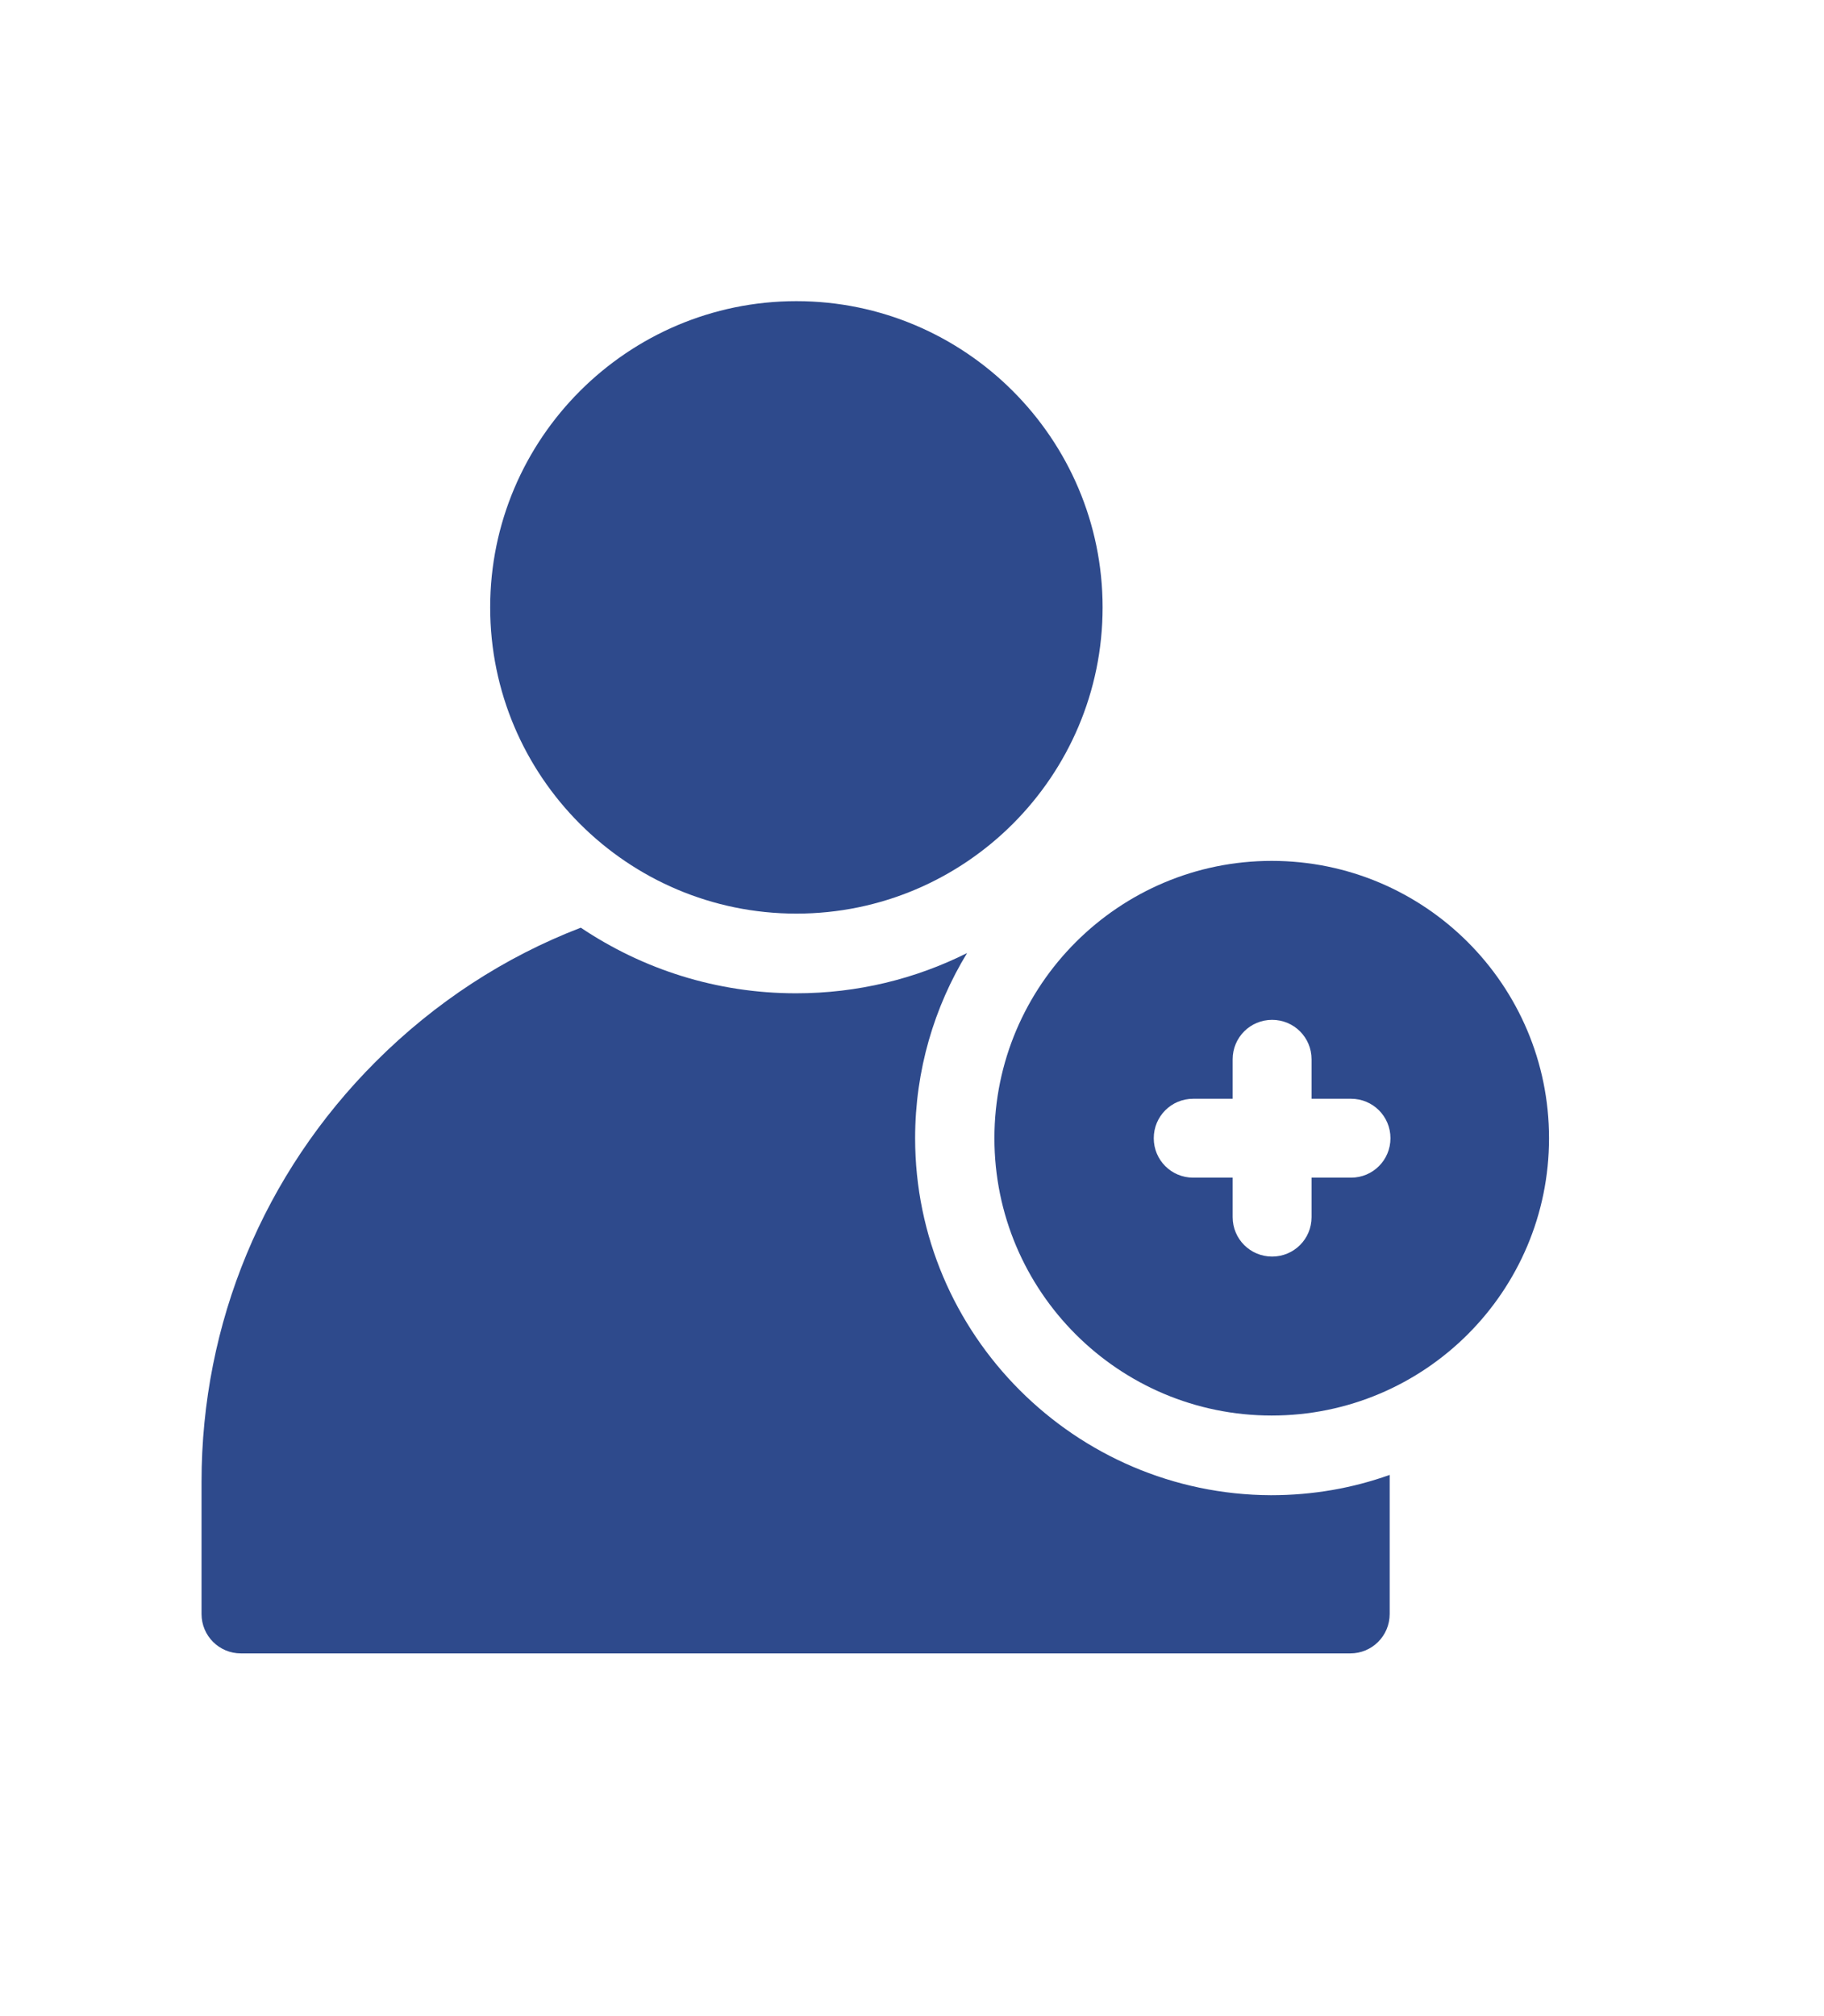 <?xml version="1.0" encoding="utf-8"?>
<!-- Generator: Adobe Illustrator 24.3.0, SVG Export Plug-In . SVG Version: 6.00 Build 0)  -->
<svg version="1.1" id="Layer_1" xmlns="http://www.w3.org/2000/svg" xmlns:xlink="http://www.w3.org/1999/xlink" x="0px" y="0px"
	 viewBox="0 0 46.7 51.62" style="enable-background:new 0 0 46.7 51.62;" xml:space="preserve">
<style type="text/css">
	.st0{display:none;fill:url(#SVGID_1_);}
	.st1{display:none;fill:url(#SVGID_2_);}
	.st2{display:none;}
	.st3{display:inline;fill:#2E4A8C;}
	.st4{display:inline;}
	.st5{fill:#2E4A8C;}
	.st6{display:inline;fill:#57B5D4;}
	.st7{display:inline;fill:#070606;}
	.st8{fill:#070606;}
</style>
<linearGradient id="SVGID_1_" gradientUnits="userSpaceOnUse" x1="23.555" y1="6.186" x2="22.221" y2="44.987">
	<stop  offset="0" style="stop-color:#181522;stop-opacity:0"/>
	<stop  offset="1" style="stop-color:#331556"/>
</linearGradient>
<rect x="6.98" y="4.98" class="st0" width="31.9" height="39.06"/>
<linearGradient id="SVGID_2_" gradientUnits="userSpaceOnUse" x1="19.259" y1="-16.872" x2="17.364" y2="57.378">
	<stop  offset="0" style="stop-color:#181522;stop-opacity:0"/>
	<stop  offset="1" style="stop-color:#358981"/>
</linearGradient>
<rect x="-22.97" y="-11.22" class="st1" width="82.27" height="74.07"/>
<g class="st2">
	<path class="st3" d="M23.35,10.45c-8.02,0-14.53,6.51-14.53,14.53S15.33,39.5,23.35,39.5c8.02,0,14.53-6.5,14.53-14.52
		S31.37,10.45,23.35,10.45z M31.63,18.7l-1.32,1.27c-0.12,0.08-0.17,0.22-0.15,0.37v9.29c-0.03,0.13,0.03,0.28,0.15,0.37l1.28,1.26
		v0.28h-6.49v-0.28l1.34-1.3c0.13-0.13,0.13-0.17,0.13-0.37v-7.5l-3.73,9.42h-0.5l-4.33-9.42v6.31c-0.03,0.28,0.05,0.54,0.25,0.73
		l1.73,2.1v0.28h-4.94v-0.28l1.75-2.1c0.19-0.19,0.26-0.46,0.23-0.73v-7.29c0.01-0.21-0.07-0.41-0.21-0.54l-1.55-1.87v-0.26h4.8
		l3.71,8.11l3.27-8.11h4.58V18.7z"/>
</g>
<g class="st2">
	<g class="st4">
		<g>
			<path class="st5" d="M31.76,20.48c0.23-0.69,0.34-1.4,0.34-2.13c0-0.98-0.22-1.9-0.65-2.77c-0.91,0-1.71,0.17-2.4,0.5
				c-0.69,0.33-1.49,0.84-2.37,1.54c-1.12-0.27-2.3-0.41-3.56-0.41c-1.37,0-2.68,0.15-3.92,0.44c-0.91-0.71-1.71-1.23-2.4-1.57
				c-0.69-0.33-1.5-0.5-2.41-0.5c-0.43,0.86-0.65,1.79-0.65,2.77c0,0.74,0.11,1.46,0.34,2.16c-1.15,1.35-1.73,3.02-1.73,5.03
				c0,1.76,0.26,3.16,0.79,4.2c0.28,0.55,0.64,1.04,1.09,1.46c0.45,0.42,0.96,0.77,1.54,1.03c0.58,0.26,1.16,0.48,1.74,0.65
				c0.58,0.17,1.23,0.3,1.94,0.38c0.71,0.08,1.33,0.13,1.87,0.16c0.54,0.03,1.14,0.04,1.8,0.04c0.78,0,1.49-0.02,2.12-0.06
				c0.63-0.04,1.36-0.13,2.18-0.28c0.82-0.15,1.54-0.35,2.16-0.6c0.62-0.25,1.22-0.62,1.79-1.09c0.57-0.47,1.02-1.04,1.34-1.69
				c0.52-1.05,0.77-2.45,0.77-4.2C33.49,23.52,32.91,21.83,31.76,20.48z M30.24,29.71c-0.27,0.55-0.61,0.99-1.03,1.31
				c-0.41,0.32-0.93,0.57-1.55,0.76c-0.62,0.19-1.21,0.32-1.78,0.37c-0.57,0.06-1.2,0.09-1.89,0.09h-2.13
				c-0.69,0-1.32-0.03-1.89-0.09c-0.57-0.06-1.16-0.18-1.78-0.37c-0.62-0.19-1.13-0.44-1.55-0.76c-0.41-0.32-0.76-0.75-1.03-1.31
				c-0.27-0.55-0.41-1.2-0.41-1.95c0-1.02,0.29-1.88,0.88-2.59c0.58-0.71,1.38-1.07,2.37-1.07c0.36,0,1.19,0.09,2.48,0.27
				c0.6,0.09,1.27,0.14,1.99,0.14c0.73,0,1.39-0.05,1.99-0.14c1.3-0.18,2.13-0.27,2.48-0.27c1,0,1.79,0.36,2.37,1.07
				c0.58,0.71,0.88,1.57,0.88,2.59C30.65,28.51,30.51,29.16,30.24,29.71z"/>
		</g>
		<g>
			<path class="st5" d="M19.78,25.76c-0.26-0.29-0.56-0.43-0.92-0.43c-0.36,0-0.66,0.14-0.92,0.43c-0.26,0.29-0.44,0.61-0.55,0.96
				c-0.11,0.36-0.16,0.7-0.16,1.04c0,0.34,0.05,0.69,0.16,1.04c0.11,0.36,0.29,0.68,0.55,0.96c0.26,0.29,0.56,0.43,0.92,0.43
				c0.36,0,0.66-0.14,0.92-0.43c0.26-0.29,0.44-0.61,0.55-0.96c0.11-0.36,0.16-0.7,0.16-1.04c0-0.34-0.05-0.69-0.16-1.04
				C20.22,26.37,20.04,26.05,19.78,25.76z"/>
		</g>
		<g>
			<path class="st5" d="M27.91,25.76c-0.26-0.29-0.56-0.43-0.92-0.43c-0.36,0-0.66,0.14-0.92,0.43c-0.26,0.29-0.44,0.61-0.55,0.96
				c-0.11,0.36-0.16,0.7-0.16,1.04c0,0.34,0.05,0.69,0.16,1.04c0.11,0.36,0.29,0.68,0.55,0.96c0.26,0.29,0.57,0.43,0.92,0.43
				c0.36,0,0.66-0.14,0.92-0.43c0.26-0.29,0.44-0.61,0.55-0.96c0.11-0.36,0.16-0.7,0.16-1.04c0-0.34-0.05-0.69-0.16-1.04
				C28.35,26.37,28.17,26.05,27.91,25.76z"/>
		</g>
	</g>
</g>
<g class="st2">
	<path class="st6" d="M31.7,19.07c-0.65,0.29-1.35,0.48-2.07,0.57c0.75-0.45,1.31-1.14,1.58-1.99c-0.7,0.41-1.46,0.71-2.28,0.87
		c-0.66-0.7-1.6-1.14-2.63-1.14c-1.99,0-3.6,1.62-3.6,3.6c0,0.29,0.02,0.56,0.08,0.82c-2.99-0.15-5.64-1.58-7.41-3.76
		c-0.31,0.54-0.49,1.15-0.49,1.82c0,1.25,0.64,2.35,1.6,2.99c-0.58-0.01-1.14-0.18-1.63-0.44c0,0.01,0,0.03,0,0.04
		c0,1.75,1.25,3.2,2.88,3.53c-0.29,0.08-0.61,0.12-0.94,0.12c-0.23,0-0.46-0.01-0.68-0.06c0.47,1.42,1.79,2.47,3.36,2.51
		c-1.22,0.96-2.78,1.53-4.46,1.53c-0.3,0-0.58-0.01-0.86-0.05c1.59,1.03,3.48,1.61,5.52,1.61c6.62,0,10.24-5.48,10.24-10.24
		c0-0.16-0.01-0.31-0.01-0.47C30.61,20.43,31.21,19.8,31.7,19.07z"/>
</g>
<g class="st2">
	<path class="st3" d="M20.63,27.34l-0.35,4.97c0.51,0,0.72-0.22,0.99-0.48l2.37-2.26l4.91,3.59c0.9,0.5,1.53,0.24,1.78-0.83
		l3.22-15.09l0,0c0.29-1.33-0.48-1.85-1.36-1.52l-18.93,7.25c-1.29,0.5-1.27,1.22-0.22,1.55l4.84,1.51l11.24-7.04
		c0.53-0.35,1.01-0.16,0.61,0.19L20.63,27.34z"/>
</g>
<g class="st2">
	<g class="st4">
		<path class="st5" d="M37.13,19.97c0.12,1.56-0.15,3.43-1.19,3.52c-1.71,0.15-0.82-1.7-0.8-2.82c0.06-3.23-2.74-5.48-5.49-5.48
			c-0.78,0-2.59,0.52-2.31-1.1c0.13-0.71,0.74-0.7,1.35-0.78C33.32,12.71,36.81,15.83,37.13,19.97z"/>
	</g>
	<g class="st4">
		<path class="st5" d="M29.57,23.72c1.99,1.07,4.37,1.6,3.98,4.77c-0.73,5.85-13.11,9.77-20.85,5.48c-2.12-1.18-4.32-2.9-3.98-6.34
			c0.29-2.96,2.31-5.25,4.3-7.2c1.89-1.86,3.89-3.32,6.6-3.99c2.95-0.73,3.82,1.69,3.02,4.07c1.71-0.11,5.32-1.99,6.92-0.16
			C30.28,21.16,30.01,22.61,29.57,23.72L29.57,23.72z M27.42,31.23c0.64-0.71,1.28-1.79,1.27-3.05c-0.01-5.21-9.06-6.38-14-3.52
			c-5.63,3.25-3.25,9.09,3.66,9.55C22.02,34.45,25.68,33.18,27.42,31.23L27.42,31.23z"/>
	</g>
	<g class="st4">
		<path class="st5" d="M32.36,22.23c-1.16,0.08-0.73-0.78-0.8-1.8c-0.04-0.63-0.57-1.35-1.03-1.57c-0.91-0.42-2.31,0.3-2.31-0.94
			c0-0.92,0.81-0.83,1.27-0.86C33.71,16.75,33.97,22.13,32.36,22.23z"/>
	</g>
	<g class="st4">
		<path class="st5" d="M23.92,27.79c1.7,5.04-7.14,7.38-8.75,3.05c-1.08-2.9,1.51-5.2,4.22-5.48C21.7,25.13,23.42,26.28,23.92,27.79
			L23.92,27.79z M19.86,28.65c0.36,0.61,1.19,0.17,1.11-0.31C20.89,27.78,19.86,27.86,19.86,28.65z M18.43,31.31
			c1.49-0.35,1.68-3.1-0.56-2.58C15.99,29.16,16.36,31.8,18.43,31.31z"/>
	</g>
</g>
<g class="st2">
	<g class="st4">
		<path id="XMLID_2_" class="st5" d="M26.21,27.61H5.32c-1,0-1.8-0.81-1.8-1.8s0.81-1.8,1.8-1.8h20.88l-2.33-2.33
			c-0.7-0.7-0.7-1.85,0-2.55c0.7-0.7,1.85-0.7,2.55,0l5.41,5.41c0.04,0.04,0.08,0.09,0.12,0.13c0.01,0.01,0.02,0.02,0.03,0.03
			c0.03,0.03,0.05,0.07,0.08,0.11c0.01,0.01,0.01,0.02,0.02,0.03c0.02,0.04,0.05,0.08,0.07,0.12c0,0.01,0.01,0.02,0.01,0.02
			c0.02,0.04,0.04,0.09,0.06,0.13c0,0.01,0,0.01,0.01,0.02c0.02,0.05,0.04,0.1,0.05,0.15c0,0.01,0,0.01,0,0.02
			c0.01,0.05,0.03,0.1,0.04,0.15c0,0.02,0,0.03,0.01,0.05c0.01,0.04,0.01,0.09,0.02,0.13c0.01,0.06,0.01,0.12,0.01,0.18
			c0,0.06,0,0.12-0.01,0.18c0,0.04-0.01,0.09-0.02,0.13c0,0.01,0,0.03-0.01,0.04c-0.01,0.05-0.02,0.1-0.04,0.15
			c0,0.01,0,0.01,0,0.02c-0.02,0.05-0.03,0.1-0.05,0.15c0,0.01,0,0.01-0.01,0.02c-0.02,0.05-0.04,0.09-0.06,0.14
			c0,0.01-0.01,0.02-0.01,0.02c-0.02,0.04-0.05,0.08-0.07,0.12c-0.01,0.01-0.01,0.02-0.02,0.03c-0.02,0.04-0.05,0.07-0.08,0.11
			c-0.01,0.01-0.02,0.02-0.03,0.03c-0.04,0.05-0.08,0.09-0.12,0.13l-5.41,5.41c-0.35,0.35-0.81,0.53-1.27,0.53
			c-0.46,0-0.92-0.18-1.27-0.53c-0.7-0.7-0.7-1.85,0-2.55L26.21,27.61z"/>
		<path id="XMLID_1_" class="st5" d="M28.43,11.07c-4.92,0-9.5,2.44-12.25,6.53c-0.56,0.83-0.34,1.95,0.49,2.5
			c0.83,0.56,1.95,0.34,2.5-0.49c2.08-3.09,5.54-4.93,9.25-4.93c6.14,0,11.14,5,11.14,11.14s-5,11.14-11.14,11.14
			c-3.71,0-7.16-1.84-9.24-4.91c-0.56-0.82-1.68-1.04-2.5-0.48c-0.82,0.56-1.04,1.68-0.48,2.5c2.75,4.07,7.32,6.5,12.23,6.5
			c8.13,0,14.74-6.61,14.74-14.74S36.56,11.07,28.43,11.07z"/>
	</g>
</g>
<g class="st2">
	<path class="st7" d="M34.09,23.15c-0.59,0-1.1,0.27-1.38,0.68h-1.45c-0.16-1.46-0.84-2.8-1.88-3.87l1.03-0.88
		c0.55,0.13,1.14-0.01,1.54-0.35c0.62-0.53,0.62-1.39,0-1.93c-0.62-0.53-1.63-0.53-2.26,0c-0.42,0.36-0.55,0.86-0.41,1.31L28.25,19
		c-1.26-0.89-2.82-1.47-4.53-1.61v-1.24c0.48-0.24,0.8-0.68,0.8-1.18c0-0.75-0.72-1.36-1.6-1.36s-1.6,0.61-1.6,1.36
		c0,0.5,0.32,0.94,0.8,1.18v1.24c-1.71,0.14-3.28,0.72-4.53,1.61l-1.03-0.88c0.14-0.45,0-0.96-0.41-1.31
		c-0.62-0.53-1.63-0.53-2.26,0c-0.62,0.53-0.62,1.39,0,1.93c0.4,0.34,0.99,0.48,1.54,0.35l1.03,0.88c-1.04,1.07-1.72,2.41-1.88,3.87
		h-1.45c-0.28-0.41-0.79-0.68-1.38-0.68c-0.88,0-1.6,0.61-1.6,1.36c0,0.75,0.72,1.36,1.6,1.36c0.59,0,1.1-0.27,1.38-0.68h1.45
		c0.16,1.46,0.84,2.8,1.88,3.87l-1.03,0.88c-0.53-0.12-1.12,0-1.54,0.35c-0.62,0.53-0.62,1.39,0,1.93c0.62,0.53,1.63,0.53,2.26,0
		c0.42-0.36,0.55-0.86,0.41-1.31l1.03-0.88c1.26,0.89,2.82,1.47,4.53,1.61v1.24c-0.48,0.24-0.8,0.68-0.8,1.18
		c0,0.75,0.72,1.36,1.6,1.36s1.6-0.61,1.6-1.36c0-0.5-0.32-0.94-0.8-1.18v-1.24c1.71-0.14,3.28-0.72,4.53-1.61l1.03,0.88
		c-0.14,0.45,0,0.96,0.41,1.31c0.62,0.53,1.63,0.53,2.26,0c0.62-0.53,0.62-1.39,0-1.93c-0.42-0.36-1.01-0.47-1.54-0.35l-1.03-0.88
		c1.04-1.07,1.72-2.41,1.88-3.87h1.45c0.28,0.41,0.79,0.68,1.38,0.68c0.88,0,1.6-0.61,1.6-1.36C35.69,23.76,34.97,23.15,34.09,23.15
		z M23.72,18.77L23.72,18.77c3.1,0.31,5.57,2.42,5.94,5.07l0,0c0.04,0.25,0.05,0.5,0.05,0.75c0,0.21-0.02,0.41-0.05,0.61l0,0
		c-0.11,0.77-0.39,1.49-0.81,2.13c0,0,0,0.01-0.01,0.01c-1.15,1.8-3.38,3.02-5.95,3.02c-3.73,0-6.76-2.58-6.76-5.77
		c0-0.31,0.03-0.62,0.09-0.93c0-0.01,0-0.02,0-0.03c0.46-2.55,2.88-4.56,5.9-4.87l0,0"/>
	<path class="st7" d="M22.93,19.59c-3.18,0-5.77,2.21-5.77,4.92s2.59,4.92,5.77,4.92s5.77-2.21,5.77-4.92S26.1,19.59,22.93,19.59z
		 M24.85,27.04c-0.36,0.3-0.88,0.48-1.56,0.54v0.95h-0.75v-0.93c-0.7,0-1.35-0.14-1.95-0.4v-1.22c0.2,0.14,0.5,0.27,0.89,0.38
		c0.39,0.12,0.75,0.18,1.05,0.2v-1.6c-0.8-0.25-1.35-0.53-1.64-0.83c-0.29-0.3-0.44-0.66-0.44-1.09c0-0.46,0.19-0.85,0.57-1.18
		c0.38-0.32,0.89-0.51,1.51-0.56V20.5h0.75v0.8c0.72,0.03,1.26,0.13,1.62,0.3v1.19c-0.48-0.25-1.02-0.4-1.62-0.46v1.67
		c0.75,0.23,1.29,0.5,1.62,0.79c0.33,0.3,0.49,0.66,0.49,1.08C25.4,26.35,25.21,26.74,24.85,27.04z"/>
</g>
<g class="st2">
	<g class="st4">
		<polygon class="st8" points="35.23,44.08 27.68,40.06 28.15,39.17 35.18,42.92 41.59,38.87 41.59,30.66 35.53,26.99 36.05,26.13 
			42.59,30.1 42.59,39.42 		"/>
	</g>
	<g class="st4">
		<polygon class="st8" points="29.07,17.72 28.95,9.75 22.32,6.09 15.14,10.05 15.19,16.99 14.19,17 14.14,9.46 22.32,4.95 
			29.95,9.15 30.07,17.7 		"/>
	</g>
	<g class="st4">
		<polygon class="st8" points="34.82,35.18 28.74,32 29.2,31.11 34.82,34.05 40.44,31.11 40.91,32 		"/>
	</g>
	<g class="st4">
		<rect x="34.32" y="34.62" class="st8" width="1" height="7.06"/>
	</g>
	<g class="st4">
		<polygon class="st8" points="22.48,14.49 16.4,11.31 16.86,10.42 22.48,13.36 28.1,10.42 28.56,11.31 		"/>
	</g>
	<g class="st4">
		<rect x="21.98" y="13.92" class="st8" width="1" height="7.06"/>
	</g>
	<g class="st4">
		<rect x="20.58" y="8.03" transform="matrix(0.762 -0.648 0.648 0.762 -0.611 15.719)" class="st8" width="1" height="1.32"/>
	</g>
	<g class="st4">
		<rect x="18.9" y="9.22" transform="matrix(0.732 -0.681 0.681 0.732 -1.536 15.864)" class="st8" width="1" height="1.32"/>
	</g>
	<g class="st4">
		<path class="st8" d="M22.11,7.31c0.28-0.09,0.54-0.12,0.79-0.16c0.18,0.11,0.38,0.2,0.56,0.29l1.13,0.58l1.13,0.58l0.56,0.29
			c0.12,0.23,0.24,0.46,0.34,0.73c-0.28,0.08-0.54,0.12-0.79,0.16l-0.56-0.29l-1.13-0.58l-1.13-0.58c-0.19-0.09-0.37-0.2-0.57-0.28
			C22.32,7.82,22.2,7.59,22.11,7.31z"/>
	</g>
	<g class="st4">
		<polygon class="st8" points="27.85,33.09 26.85,33.09 26.85,30.03 29.88,28.3 30.38,29.17 27.85,30.61 		"/>
	</g>
	<g class="st4">
		<polygon class="st8" points="22.4,23.5 19.84,21.83 20.38,20.99 22.46,22.34 25.04,21.01 25.5,21.9 		"/>
	</g>
	<g class="st4">
		<g>
			<path class="st8" d="M35.19,28.94c0.17-0.21,0.28-0.46,0.33-0.73c0.07-0.41-0.03-0.81-0.27-1.13l-1.05-1.4
				c-0.24-0.32-0.58-0.52-0.98-0.58c-0.01,0-0.02,0-0.03,0c-0.27-0.03-0.54,0.01-0.79,0.11L32.24,25c0.17-0.21,0.28-0.46,0.33-0.73
				c0.07-0.41-0.03-0.81-0.27-1.13l-1.05-1.4c-0.24-0.32-0.6-0.53-1.01-0.58c-0.27-0.03-0.54,0.01-0.79,0.11l-0.15-0.21
				c0.17-0.21,0.28-0.46,0.33-0.73c0.07-0.41-0.03-0.81-0.27-1.13l-1.05-1.4c-0.42-0.56-1.16-0.73-1.8-0.47l-0.44-0.59l-0.63,0.47
				l0.44,0.59c-0.43,0.53-0.47,1.3-0.05,1.86l1.05,1.4c0.24,0.32,0.58,0.52,0.98,0.58c0.01,0,0.02,0,0.03,0
				c0.27,0.03,0.54-0.01,0.79-0.11l0.15,0.21c-0.17,0.21-0.28,0.46-0.33,0.73c-0.07,0.41,0.03,0.81,0.27,1.13l1.05,1.4
				c0.24,0.32,0.58,0.52,0.98,0.58c0.01,0,0.02,0,0.03,0c0.27,0.03,0.54-0.01,0.79-0.11l0.15,0.21c-0.17,0.21-0.28,0.46-0.33,0.73
				c-0.07,0.41,0.03,0.81,0.27,1.13l1.05,1.4c0.24,0.33,0.6,0.52,0.98,0.58c0.27,0.04,0.56,0.01,0.82-0.1L35.01,30l0.63-0.47
				L35.19,28.94z M28.79,20.39l-0.4-0.53l-0.63,0.47l0.4,0.53c-0.06,0.01-0.13,0.01-0.19,0c-0.19-0.02-0.36-0.12-0.47-0.27
				l-1.05-1.4c-0.16-0.21-0.17-0.48-0.07-0.71l0.14,0.18l0.63-0.47L27,18c0.07-0.01,0.14-0.01,0.2,0c0.18,0.03,0.35,0.12,0.46,0.27
				l1.05,1.4c0.11,0.15,0.16,0.34,0.13,0.53C28.83,20.27,28.81,20.33,28.79,20.39z M31.74,24.33l-0.4-0.53l-0.63,0.47l0.4,0.53
				c-0.06,0.01-0.13,0.01-0.19,0c-0.19-0.02-0.36-0.12-0.47-0.27l-1.05-1.4c-0.11-0.15-0.16-0.34-0.13-0.53
				c0.01-0.06,0.03-0.12,0.05-0.18l0.4,0.53l0.63-0.47l-0.4-0.53c0.06-0.01,0.13-0.01,0.19,0c0.01,0,0.01,0,0.02,0
				c0.19,0.03,0.35,0.12,0.46,0.27l1.05,1.4l0,0c0.11,0.15,0.16,0.34,0.13,0.53C31.78,24.21,31.76,24.27,31.74,24.33z M34.69,28.26
				l-0.14-0.18l-0.63,0.47l0.14,0.18c-0.25,0.03-0.51-0.06-0.66-0.27l-1.05-1.4c-0.11-0.15-0.16-0.34-0.13-0.53
				c0.01-0.06,0.03-0.12,0.05-0.18l0.4,0.53l0.63-0.47l-0.4-0.53c0.06-0.01,0.13-0.01,0.19,0c0.01,0,0.01,0,0.02,0
				c0.19,0.03,0.35,0.12,0.46,0.27l1.05,1.4l0,0c0.11,0.15,0.16,0.34,0.13,0.53C34.73,28.15,34.71,28.21,34.69,28.26z"/>
		</g>
	</g>
	<g class="st4">
		<g>
			<path class="st8" d="M11.86,29.9c0.26,0.07,0.53,0.07,0.8,0c0.4-0.1,0.73-0.36,0.92-0.71l0.85-1.53
				c0.19-0.34,0.24-0.74,0.13-1.13c0-0.01-0.01-0.02-0.01-0.03c-0.08-0.26-0.23-0.49-0.42-0.68l0.13-0.22c0.26,0.07,0.53,0.07,0.8,0
				c0.4-0.1,0.73-0.36,0.92-0.71l0.85-1.53c0.2-0.35,0.24-0.77,0.12-1.16c-0.08-0.26-0.23-0.49-0.42-0.68l0.12-0.22
				c0.26,0.07,0.53,0.07,0.8,0c0.4-0.1,0.73-0.36,0.92-0.71l0.85-1.53c0.34-0.61,0.19-1.36-0.3-1.83l0.36-0.64l-0.69-0.38
				l-0.36,0.64c-0.66-0.18-1.38,0.1-1.72,0.71l-0.85,1.53c-0.19,0.34-0.24,0.74-0.13,1.13c0,0.01,0.01,0.02,0.01,0.03
				c0.08,0.26,0.23,0.49,0.42,0.68l-0.12,0.22c-0.26-0.07-0.53-0.07-0.8,0c-0.4,0.1-0.73,0.36-0.92,0.71l-0.85,1.53
				c-0.19,0.34-0.24,0.74-0.13,1.13c0,0.01,0.01,0.02,0.01,0.03c0.08,0.26,0.23,0.49,0.42,0.68l-0.12,0.22
				c-0.26-0.07-0.53-0.07-0.8,0c-0.4,0.1-0.73,0.36-0.92,0.71l-0.85,1.53c-0.2,0.36-0.23,0.76-0.13,1.13
				c0.08,0.26,0.22,0.51,0.43,0.71l-0.36,0.64l0.69,0.38L11.86,29.9z M17.06,20.56l0.32-0.58l-0.69-0.38l-0.32,0.58
				c-0.03-0.05-0.06-0.11-0.08-0.17c-0.06-0.19-0.04-0.38,0.05-0.54l0.85-1.53c0.13-0.23,0.37-0.35,0.62-0.36l-0.11,0.2l0.69,0.38
				l0.11-0.2c0.04,0.06,0.06,0.12,0.08,0.19c0.05,0.17,0.03,0.36-0.06,0.53l-0.85,1.53c-0.09,0.16-0.25,0.28-0.43,0.33
				C17.18,20.55,17.12,20.56,17.06,20.56z M14.66,24.86l0.32-0.58L14.3,23.9l-0.32,0.58c-0.03-0.05-0.06-0.11-0.08-0.17
				c-0.06-0.19-0.04-0.38,0.05-0.54l0.85-1.53c0.09-0.16,0.25-0.28,0.43-0.33c0.06-0.02,0.12-0.02,0.19-0.03l-0.32,0.58l0.69,0.38
				l0.32-0.58c0.03,0.05,0.06,0.11,0.08,0.17c0,0,0,0.01,0,0.01c0.05,0.18,0.03,0.37-0.06,0.53l-0.85,1.53l0,0
				c-0.09,0.16-0.25,0.28-0.43,0.33C14.79,24.85,14.73,24.86,14.66,24.86z M12.27,29.16l0.11-0.2l-0.69-0.38l-0.11,0.2
				c-0.13-0.22-0.15-0.49-0.02-0.72l0.85-1.53c0.09-0.16,0.25-0.28,0.43-0.33c0.06-0.02,0.12-0.02,0.19-0.03l-0.32,0.58l0.69,0.38
				l0.32-0.58c0.03,0.05,0.06,0.11,0.08,0.17c0,0,0,0.01,0,0.01c0.05,0.18,0.03,0.37-0.06,0.53l-0.85,1.53l0,0
				c-0.09,0.16-0.25,0.28-0.43,0.33C12.4,29.16,12.34,29.16,12.27,29.16z"/>
		</g>
	</g>
	<g class="st4">
		<g>
			<path class="st8" d="M15.79,36.09c0.06,0.26,0.19,0.5,0.38,0.7c0.28,0.3,0.66,0.47,1.06,0.47l1.75,0.02
				c0.39,0.01,0.77-0.14,1.05-0.42c0.01-0.01,0.02-0.02,0.02-0.02c0.19-0.19,0.33-0.43,0.4-0.69l0.26,0c0.06,0.26,0.19,0.5,0.38,0.7
				c0.28,0.3,0.66,0.47,1.06,0.47l1.75,0.02c0.4,0.01,0.79-0.15,1.08-0.45c0.19-0.19,0.33-0.43,0.39-0.69l0.26,0
				c0.06,0.26,0.19,0.5,0.38,0.7c0.28,0.3,0.66,0.47,1.06,0.47l1.75,0.02c0.7,0.01,1.29-0.48,1.47-1.14l0.74,0.01l0.01-0.79
				l-0.74-0.01c-0.16-0.67-0.74-1.17-1.44-1.18l-1.75-0.02c-0.39-0.01-0.77,0.14-1.05,0.42c-0.01,0.01-0.02,0.02-0.02,0.02
				c-0.19,0.19-0.33,0.43-0.4,0.69l-0.26,0c-0.06-0.26-0.19-0.5-0.38-0.7c-0.28-0.3-0.66-0.47-1.06-0.47l-1.75-0.02
				c-0.39-0.01-0.77,0.14-1.05,0.42c-0.01,0.01-0.02,0.02-0.02,0.02c-0.19,0.19-0.33,0.43-0.4,0.69l-0.26,0
				c-0.06-0.26-0.19-0.5-0.38-0.7c-0.28-0.3-0.66-0.47-1.06-0.47l-1.75-0.02c-0.41-0.01-0.78,0.16-1.05,0.42
				c-0.2,0.19-0.34,0.44-0.42,0.71l-0.74-0.01l-0.01,0.79L15.79,36.09z M26.47,36.23l0.66,0.01l0.01-0.79l-0.66-0.01
				c0.03-0.05,0.07-0.1,0.11-0.15c0.14-0.14,0.32-0.21,0.5-0.21l1.75,0.02c0.26,0,0.49,0.15,0.61,0.38l-0.23,0l-0.01,0.79l0.23,0
				c-0.03,0.06-0.08,0.11-0.12,0.16c-0.13,0.13-0.3,0.2-0.49,0.2l-1.75-0.02c-0.19,0-0.37-0.08-0.5-0.22
				C26.54,36.34,26.5,36.29,26.47,36.23z M21.55,36.17l0.67,0.01l0.01-0.79l-0.67-0.01c0.03-0.05,0.07-0.1,0.11-0.15
				c0.14-0.14,0.32-0.21,0.5-0.21l1.75,0.02c0.19,0,0.37,0.08,0.5,0.22c0.04,0.05,0.08,0.1,0.11,0.15l-0.66-0.01l-0.01,0.79
				l0.66,0.01c-0.03,0.05-0.07,0.1-0.11,0.15c0,0-0.01,0.01-0.01,0.01c-0.14,0.13-0.31,0.2-0.49,0.2l-1.75-0.02h0
				c-0.19,0-0.37-0.08-0.5-0.22C21.62,36.27,21.58,36.22,21.55,36.17z M16.63,36.1l0.23,0l0.01-0.79l-0.23,0
				c0.13-0.22,0.36-0.36,0.62-0.36l1.75,0.02c0.19,0,0.37,0.08,0.5,0.22c0.04,0.05,0.08,0.1,0.11,0.15l-0.67-0.01l-0.01,0.79
				l0.66,0.01c-0.03,0.05-0.07,0.1-0.11,0.15c0,0-0.01,0.01-0.01,0.01c-0.14,0.13-0.31,0.2-0.49,0.2l-1.75-0.02l0,0
				c-0.19,0-0.36-0.08-0.5-0.22C16.7,36.21,16.66,36.16,16.63,36.1z"/>
		</g>
	</g>
	<g class="st4">
		<rect x="39.76" y="33.28" class="st8" width="1.32" height="1"/>
	</g>
	<g class="st4">
		<rect x="39.76" y="35.25" class="st8" width="1.32" height="1"/>
	</g>
	<g class="st4">
		<path class="st8" d="M40.96,37.25c-0.06,0.29-0.15,0.53-0.24,0.78c-0.18,0.11-0.35,0.24-0.53,0.36l-1.04,0.72l-1.05,0.72
			l-0.52,0.36c-0.26-0.01-0.52-0.01-0.81-0.05c0.06-0.29,0.15-0.53,0.24-0.77L37.54,39l1.05-0.72l1.04-0.72
			c0.17-0.12,0.35-0.24,0.52-0.36C40.41,37.2,40.67,37.2,40.96,37.25z"/>
	</g>
	<g class="st4">
		<polygon class="st8" points="10.62,43.73 3.26,39.07 3.26,29.75 9.8,25.78 10.32,26.64 4.26,30.32 4.26,38.52 10.67,42.57 
			17.7,38.83 18.17,39.71 		"/>
	</g>
	<g class="st4">
		<polygon class="st8" points="11.03,34.83 4.94,31.66 5.41,30.77 11.03,33.71 16.65,30.77 17.11,31.66 		"/>
	</g>
	<g class="st4">
		<rect x="10.53" y="34.27" class="st8" width="1" height="7.06"/>
	</g>
	<g class="st4">
		<polygon class="st8" points="19,32.74 18,32.74 18,30.27 15.47,28.82 15.97,27.95 19,29.69 		"/>
	</g>
	<g class="st4">
		<rect x="4.77" y="32.93" class="st8" width="1.32" height="1"/>
	</g>
	<g class="st4">
		<rect x="4.77" y="34.9" class="st8" width="1.32" height="1"/>
	</g>
	<g class="st4">
		<path class="st8" d="M4.89,36.9c0.29-0.05,0.55-0.05,0.81-0.06c0.17,0.13,0.35,0.24,0.52,0.36l1.04,0.72l1.05,0.72l0.52,0.36
			c0.09,0.25,0.18,0.49,0.24,0.77c-0.29,0.05-0.55,0.05-0.81,0.05l-0.52-0.36L6.7,38.76l-1.04-0.72c-0.18-0.12-0.35-0.24-0.53-0.36
			C5.04,37.44,4.94,37.2,4.89,36.9z"/>
	</g>
</g>
<g>
	<path class="st5" d="M20.39,23.39c-4.33,0-7.84-3.52-7.84-7.84s3.52-7.84,7.84-7.84s7.84,3.52,7.84,7.84S24.72,23.39,20.39,23.39z"
		/>
	<g>
		<g>
			<path class="st5" d="M23.43,29.14c0-1.74,0.49-3.36,1.33-4.74c-1.32,0.66-2.8,1.03-4.38,1.03c-2.04,0-3.93-0.62-5.51-1.68
				c-1.95,0.75-3.73,1.91-5.25,3.43c-2.87,2.87-4.46,6.69-4.46,10.76v3.38c0,0.56,0.45,1.01,1.01,1.01h28.4
				c0.56,0,1.01-0.45,1.01-1.01v-3.38c0-0.06,0-0.12,0-0.18c-0.95,0.34-1.97,0.52-3.04,0.52C27.53,38.26,23.43,34.17,23.43,29.14z"
				/>
		</g>
		<path class="st5" d="M32.56,22.04c-3.91,0-7.1,3.18-7.1,7.1s3.18,7.1,7.1,7.1s7.1-3.18,7.1-7.1S36.48,22.04,32.56,22.04z
			 M34.59,30.15h-1.01v1.01c0,0.56-0.45,1.01-1.01,1.01s-1.01-0.45-1.01-1.01v-1.01h-1.01c-0.56,0-1.01-0.45-1.01-1.01
			s0.45-1.01,1.01-1.01h1.01v-1.01c0-0.56,0.45-1.01,1.01-1.01s1.01,0.45,1.01,1.01v1.01h1.01c0.56,0,1.01,0.45,1.01,1.01
			S35.15,30.15,34.59,30.15z"/>
	</g>
</g>
<g class="st2">
	<path class="st3" d="M39.33,7.24c-7.39-0.13-15.82,3.73-21.16,9.72c-5.1,0.1-10.06,2.19-13.72,5.84c-0.21,0.21-0.29,0.52-0.2,0.81
		c0.09,0.29,0.34,0.49,0.64,0.53l6.08,0.87l-0.75,0.84c-0.28,0.31-0.27,0.79,0.03,1.08L20.4,37.09c0.15,0.15,0.35,0.23,0.56,0.23
		c0.19,0,0.38-0.07,0.53-0.2l0.84-0.75l0.87,6.08c0.04,0.3,0.28,0.51,0.56,0.61c0.07,0.02,0.15,0.03,0.23,0.03
		c0.22,0,0.45-0.1,0.61-0.25c3.6-3.6,5.7-8.57,5.79-13.67c6-5.35,9.9-13.77,9.72-21.16C40.09,7.59,39.75,7.25,39.33,7.24L39.33,7.24
		z M32.06,20.86c-0.77,0.77-1.78,1.15-2.79,1.15c-1.01,0-2.02-0.38-2.79-1.15c-1.54-1.54-1.54-4.04,0-5.58
		c1.54-1.54,4.04-1.54,5.58,0C33.6,16.82,33.6,19.32,32.06,20.86z"/>
	<path class="st3" d="M6.54,33.91c-1.69,1.69-4.01,9.31-4.26,10.18c-0.08,0.28-0.01,0.58,0.2,0.78c0.15,0.15,0.35,0.23,0.56,0.23
		c0.08,0,0.15-0.01,0.23-0.03c0.86-0.26,8.49-2.58,10.18-4.26c1.9-1.9,1.9-4.99,0-6.9C11.53,32.01,8.44,32.01,6.54,33.91L6.54,33.91
		z"/>
</g>
</svg>
